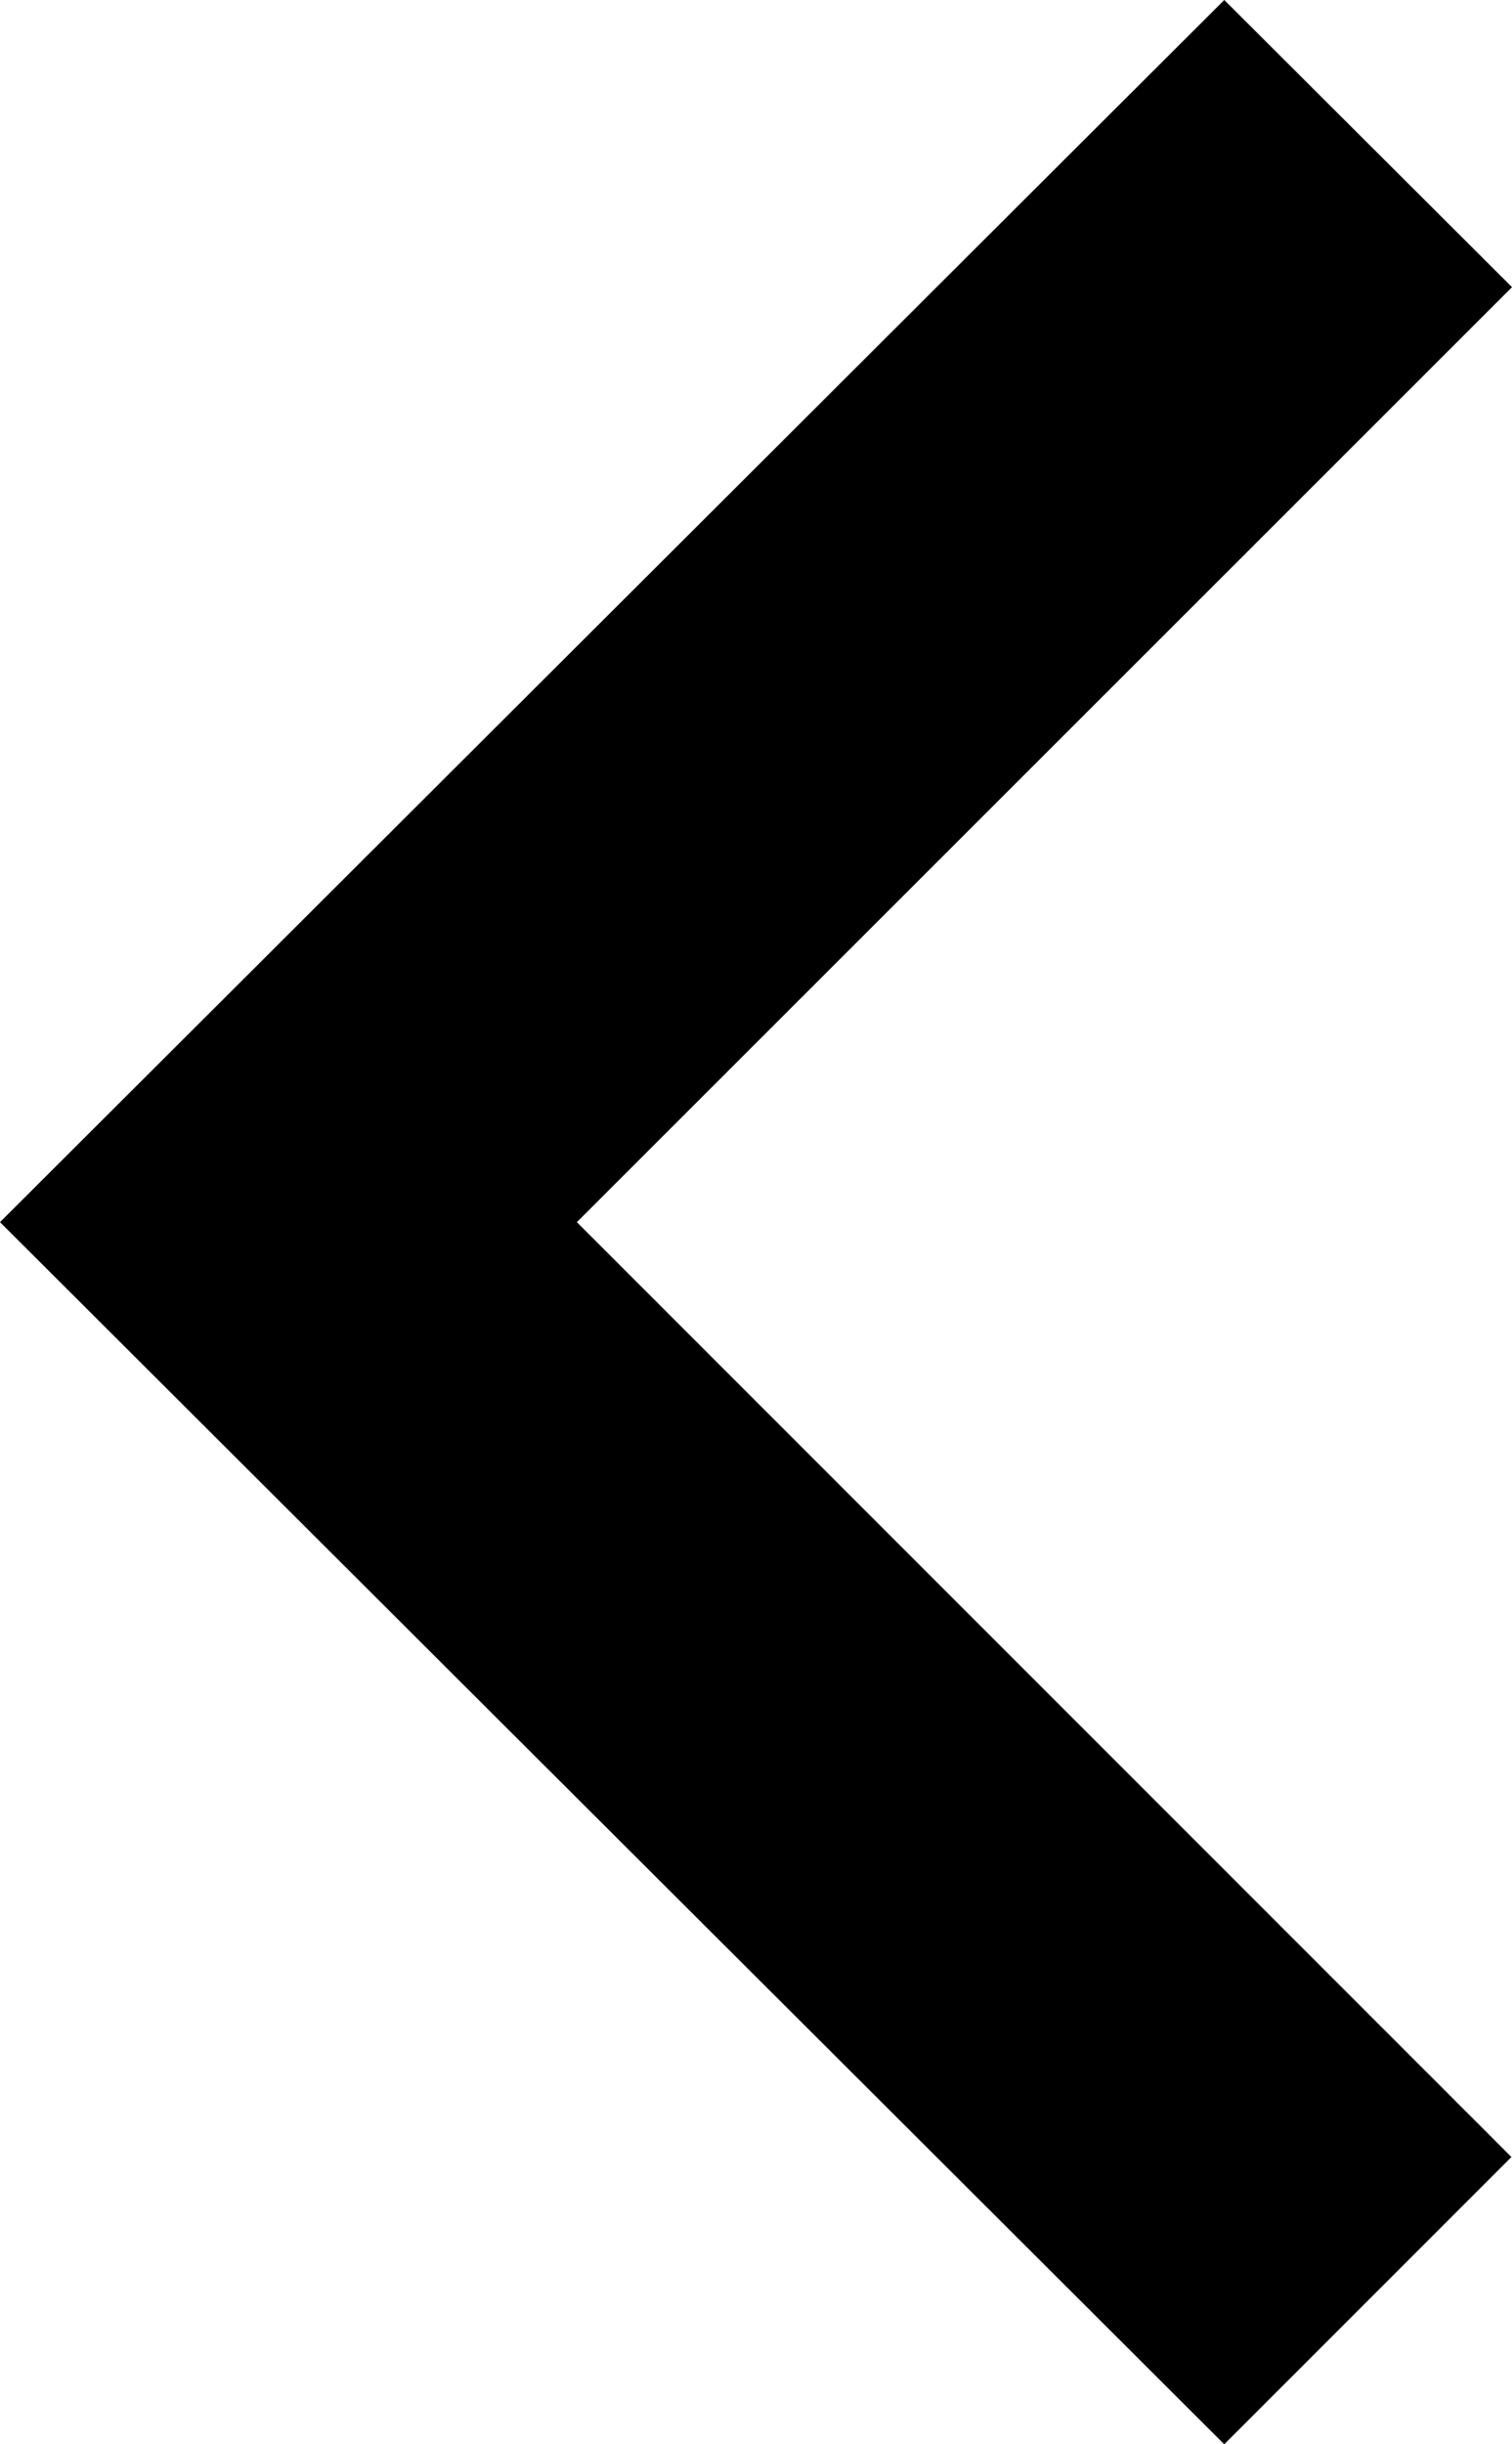 <svg xmlns="http://www.w3.org/2000/svg" fill="currentColor" width="13" height="21" viewBox="0 0 13 21">
  <path id="Icon_material-keyboard-arrow-down" data-name="Icon material-keyboard-arrow-down" d="M11.467,11.76,19.5,19.8l8.032-8.035L30,14.234,19.5,24.76,9,14.234Z" transform="translate(24.76 -9) rotate(90)"/>
</svg>
